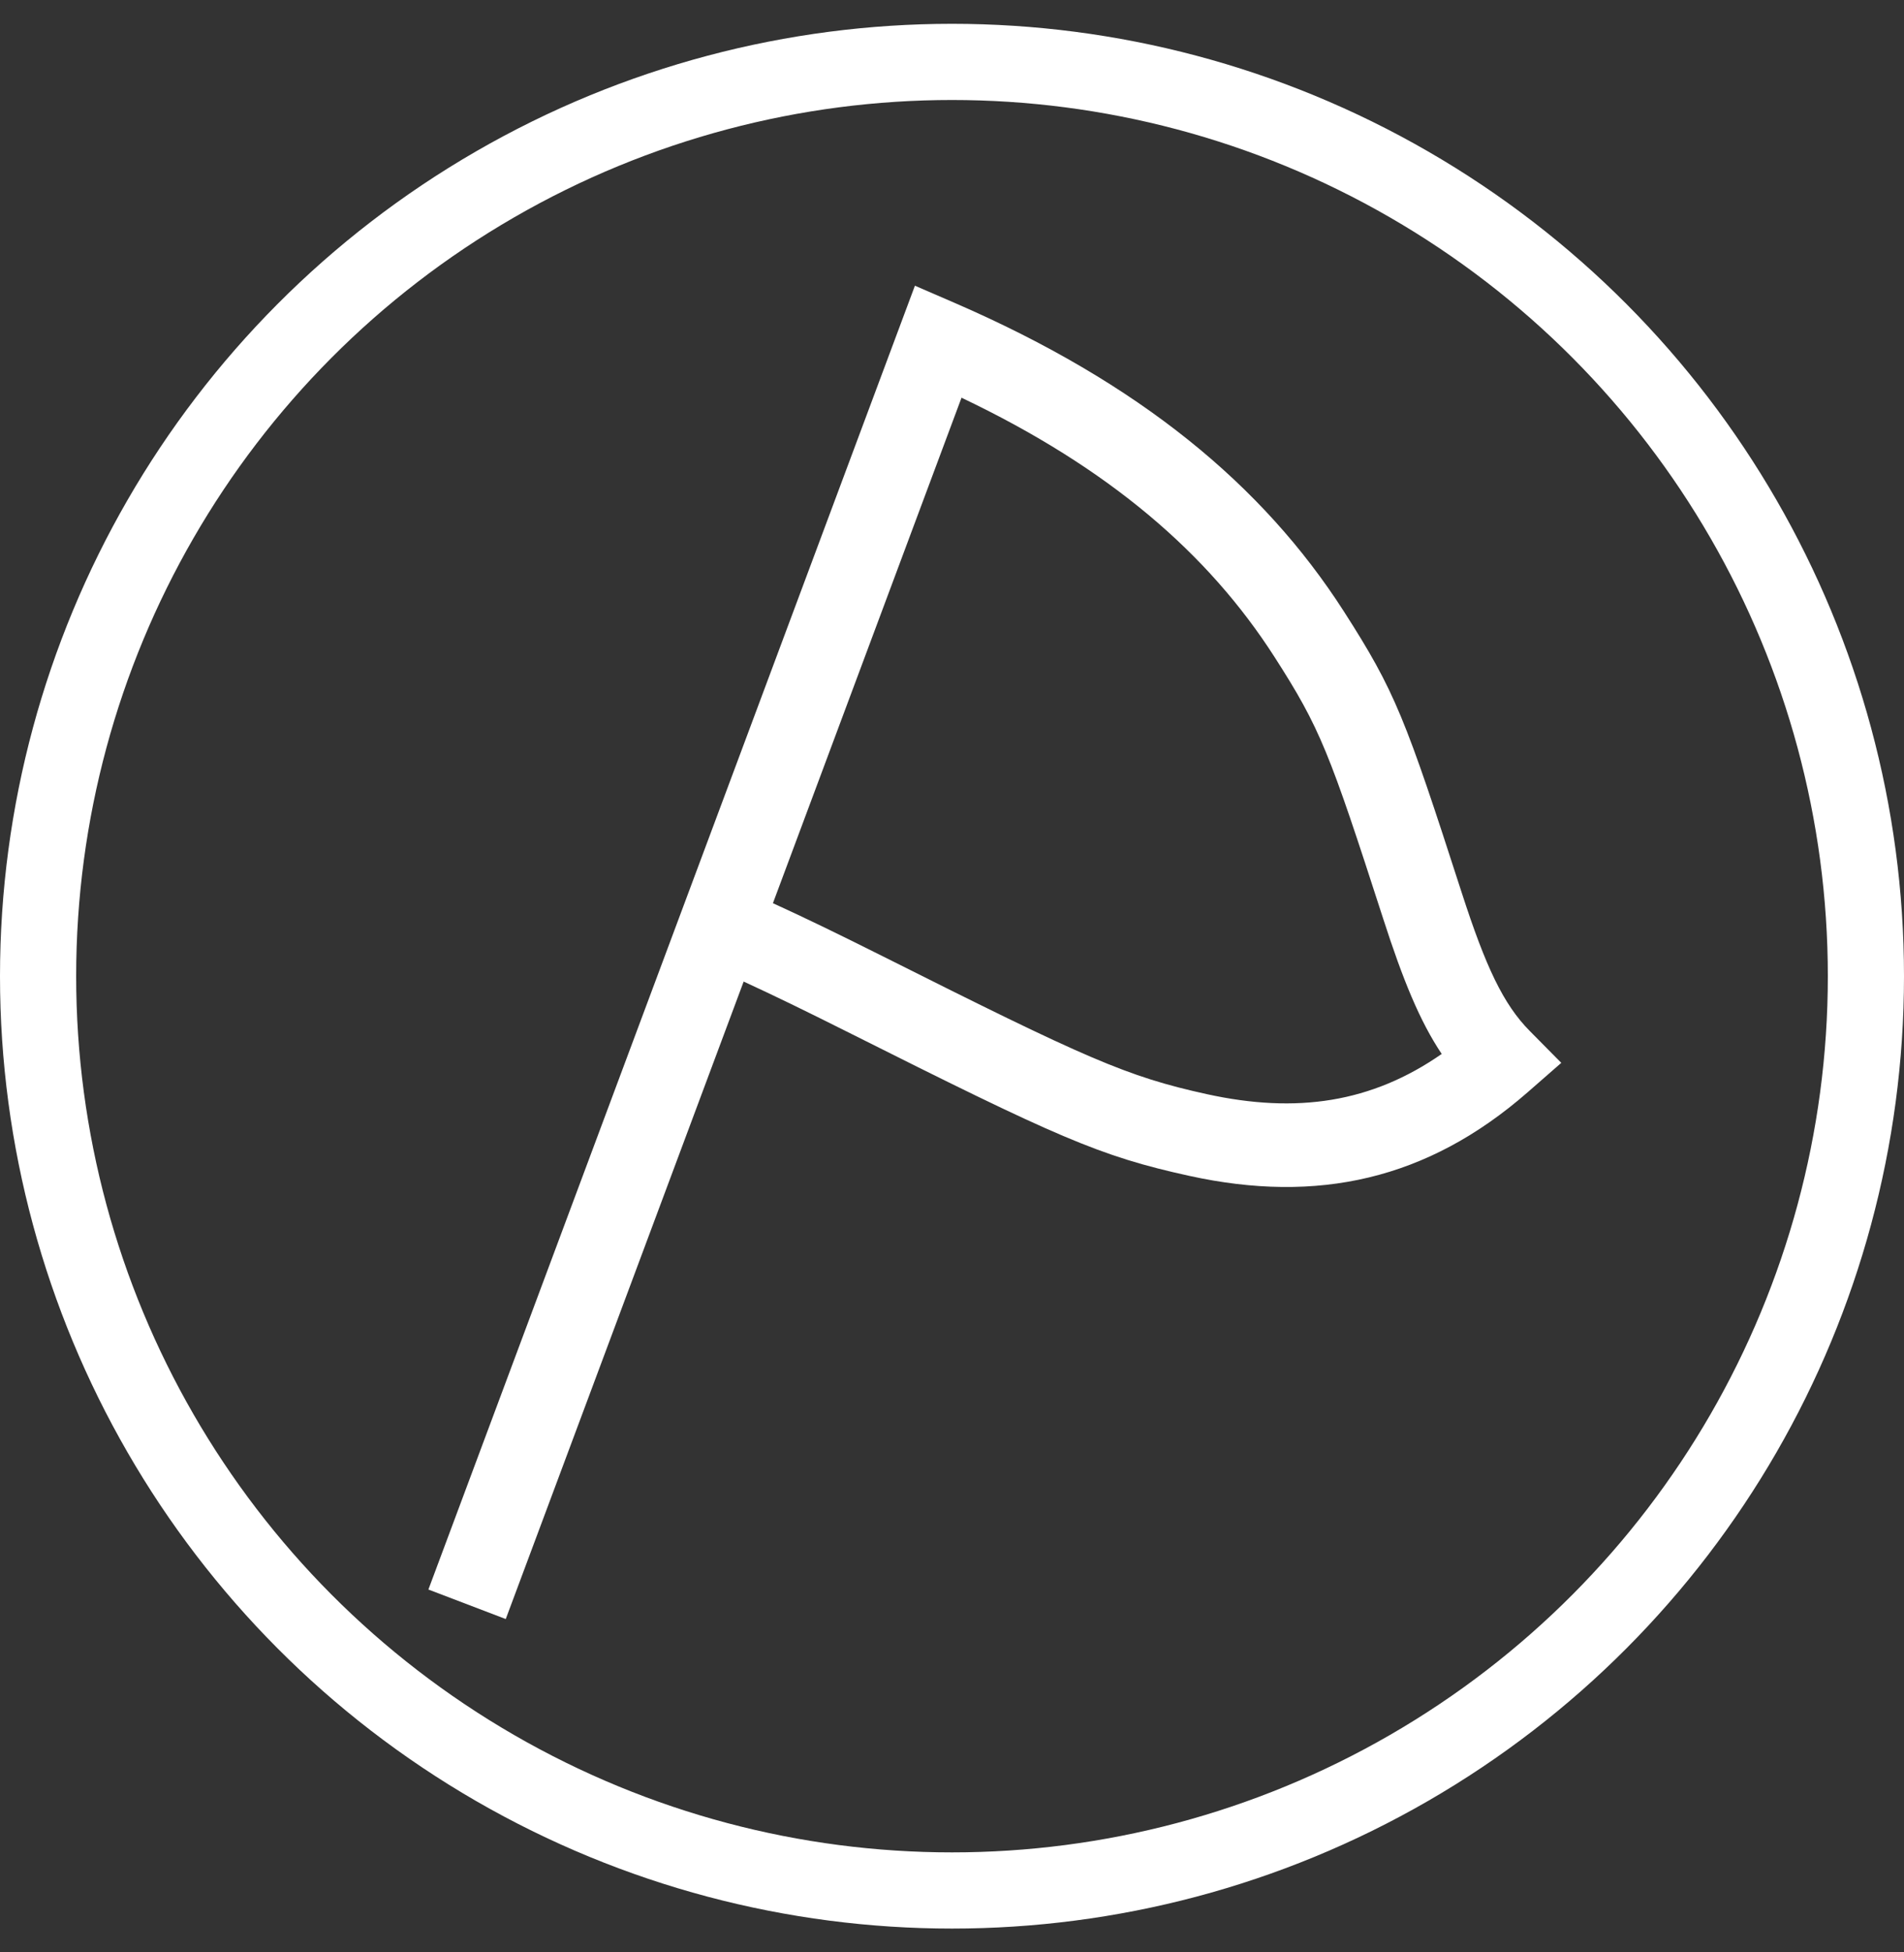 <svg width="40" height="41" viewBox="0 0 40 41" fill="none" xmlns="http://www.w3.org/2000/svg">
<rect x="0" y="0" width="40" height="41" fill="#333333" stroke="none"/>
<circle cx="20" cy="20.5" r="19.2" stroke="white" stroke-width="1.6"></circle>
<path fill-rule="evenodd" clip-rule="evenodd" d="M20.2 8.352C23.31 9.833 25.383 11.628 26.772 13.791C27.739 15.296 27.927 15.791 29.058 19.291C29.474 20.58 29.828 21.446 30.288 22.133C28.811 23.159 27.241 23.39 25.357 22.978C23.664 22.607 22.825 22.229 18.558 20.088C17.642 19.629 16.92 19.278 16.238 18.967L20.2 8.352ZM17.785 21.661C22.222 23.887 23.09 24.278 24.989 24.694C27.671 25.281 29.983 24.78 32.093 22.938L32.8 22.32L32.139 21.652C31.582 21.089 31.213 20.306 30.708 18.745C29.523 15.077 29.312 14.521 28.229 12.834C26.527 10.185 23.94 8.045 20.056 6.361L19.221 6L9 33.38L10.625 34L15.623 20.613C16.254 20.903 16.932 21.233 17.785 21.661Z" fill="white"></path>
</svg>
